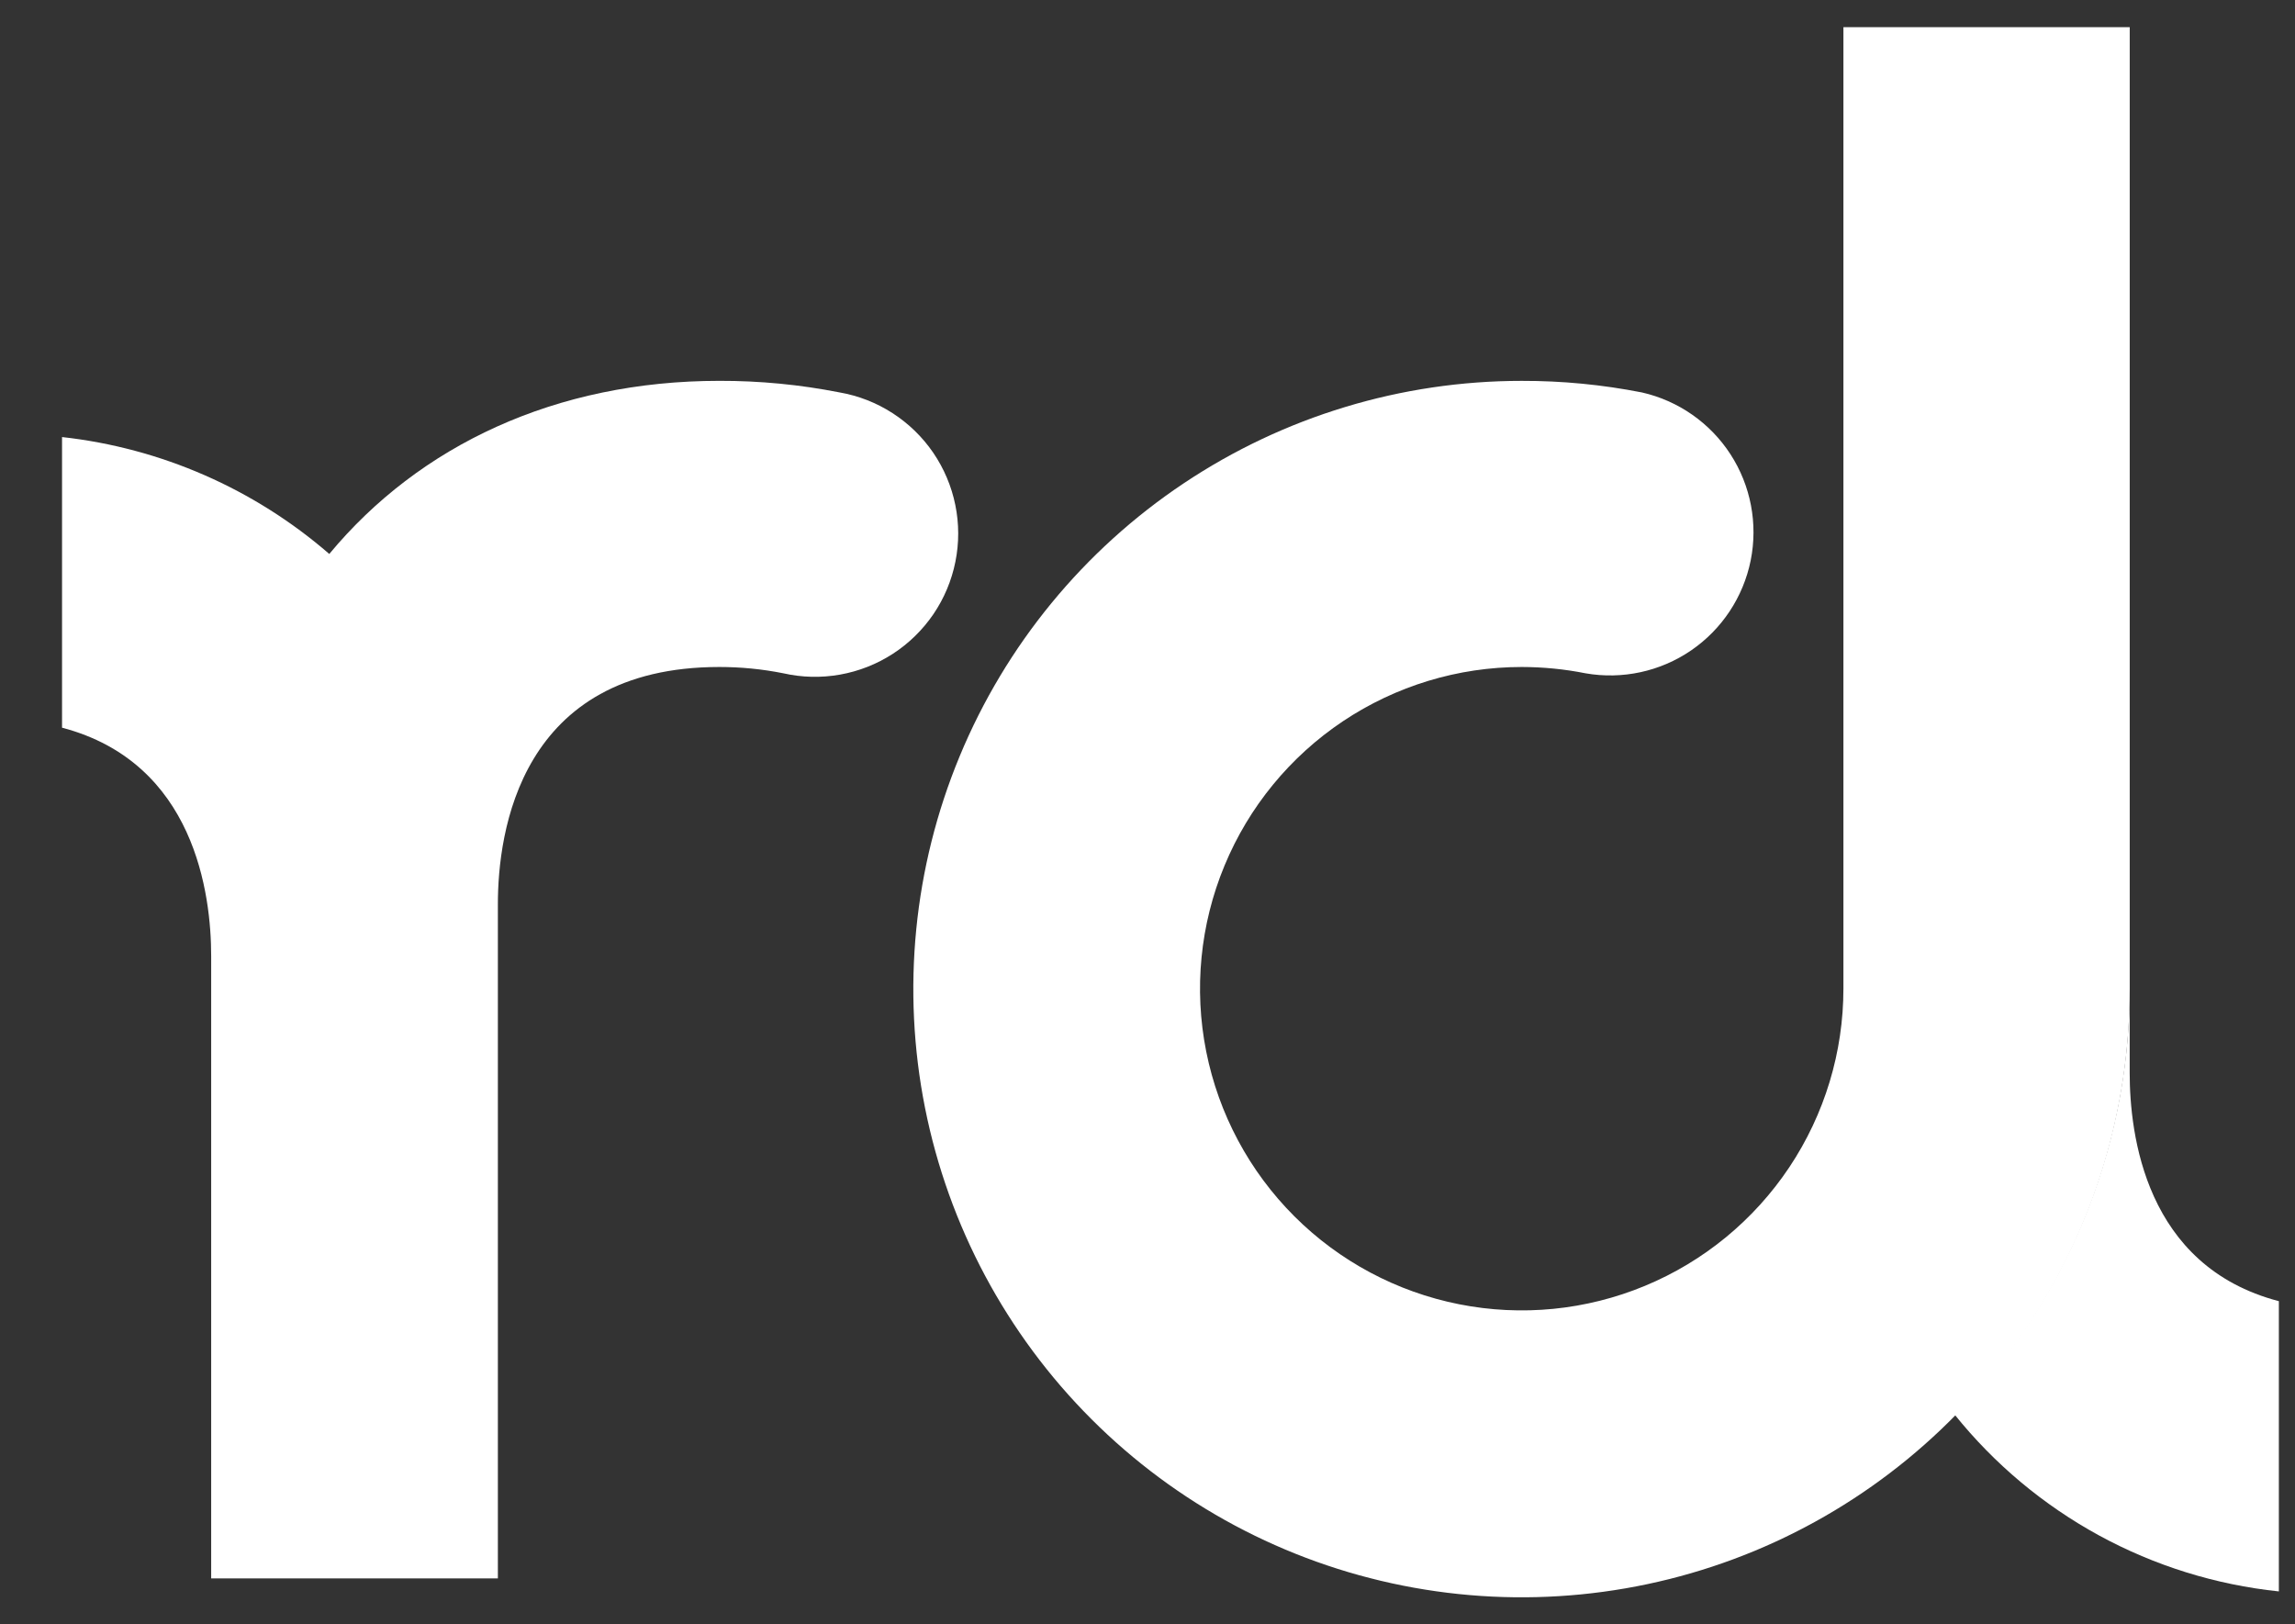 <svg xmlns="http://www.w3.org/2000/svg" width="65" height="46" viewBox="0 0 65 46" fill="none">
<rect x="0" y="0" width="65" height="46" fill="#333333" stroke="none"/>
<g clip-path="url(#clip0_7882_38299)">
<path d="M52.21 27.996C52.211 29.798 51.677 31.56 50.677 33.059C49.676 34.558 48.254 35.727 46.589 36.417C44.924 37.108 43.092 37.289 41.325 36.938C39.557 36.587 37.933 35.72 36.658 34.446C35.383 33.172 34.515 31.548 34.163 29.781C33.811 28.013 33.991 26.181 34.681 24.516C35.37 22.851 36.538 21.428 38.036 20.426C39.535 19.425 41.296 18.89 43.099 18.89C43.706 18.891 44.312 18.95 44.907 19.069C45.95 19.251 47.023 19.018 47.896 18.421C48.77 17.823 49.375 16.908 49.584 15.871C49.792 14.833 49.587 13.755 49.012 12.867C48.436 11.978 47.537 11.35 46.505 11.115C45.383 10.894 44.242 10.784 43.099 10.787C39.691 10.786 36.36 11.795 33.526 13.688C30.693 15.58 28.484 18.27 27.18 21.418C25.875 24.566 25.534 28.03 26.198 31.372C26.863 34.714 28.503 37.783 30.913 40.193C33.322 42.602 36.392 44.243 39.734 44.907C43.076 45.572 46.54 45.23 49.688 43.926C52.835 42.621 55.526 40.413 57.418 37.579C59.31 34.745 60.32 31.414 60.319 28.007V0.769H52.21V27.996Z" fill="white"/>
<path d="M23.78 11.114C22.658 10.893 21.517 10.783 20.374 10.786C15.743 10.786 11.88 12.611 9.326 15.689C7.197 13.843 4.557 12.688 1.757 12.378L1.757 20.609C5.524 21.6 5.981 25.334 5.981 27.077V44.703H14.101V25.607C14.101 23.587 14.713 18.89 20.374 18.89C20.981 18.89 21.587 18.949 22.183 19.068C22.71 19.188 23.257 19.201 23.79 19.106C24.323 19.012 24.832 18.811 25.287 18.517C25.741 18.223 26.132 17.84 26.437 17.393C26.741 16.945 26.953 16.441 27.059 15.91C27.166 15.379 27.165 14.832 27.057 14.302C26.949 13.771 26.736 13.268 26.431 12.821C26.125 12.374 25.733 11.993 25.278 11.7C24.823 11.406 24.313 11.207 23.78 11.114Z" fill="white"/>
<path d="M60.318 30.378V28.152C60.275 32.615 58.496 36.886 55.359 40.062C56.483 41.462 57.874 42.626 59.45 43.486C61.026 44.345 62.757 44.884 64.543 45.071V36.851C60.752 35.86 60.318 32.12 60.318 30.378Z" fill="white"/>
</g>
<defs>
<clipPath id="clip0_7882_38299">
<rect width="64" height="46" fill="white" transform="translate(0.8)"/>
</clipPath>
</defs>
</svg>